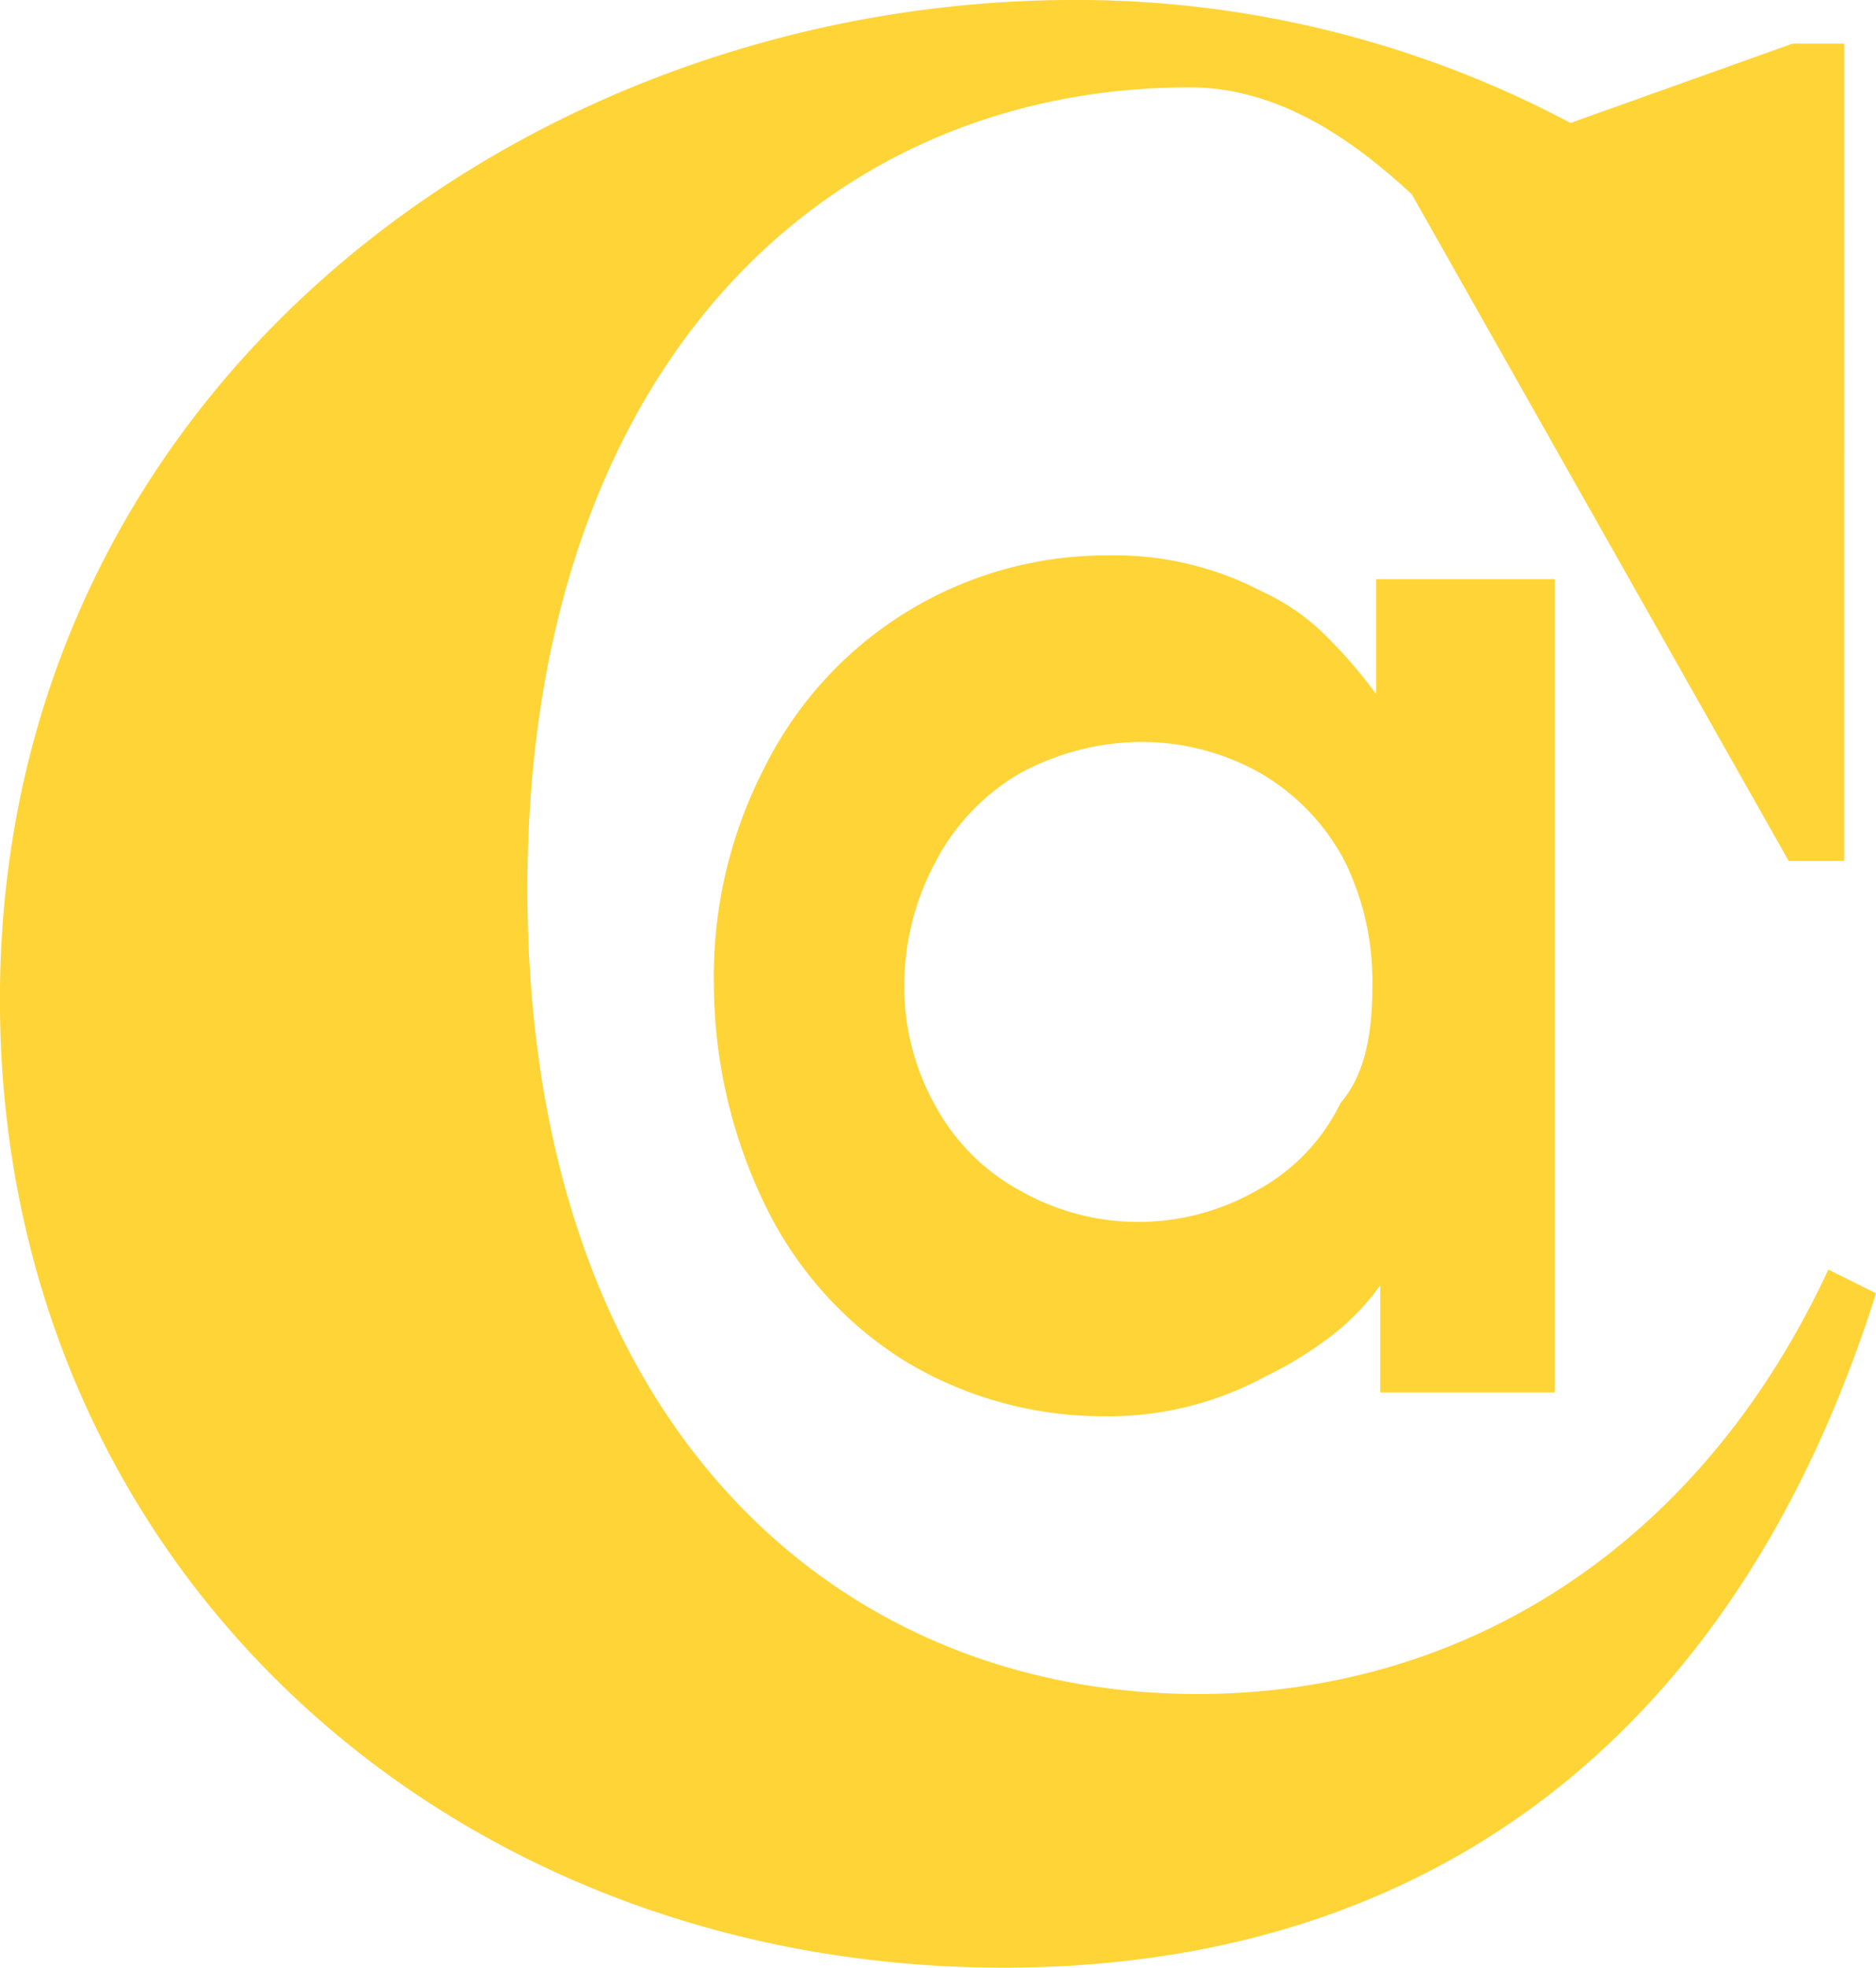 <svg id="campus" xmlns="http://www.w3.org/2000/svg" width="93.285" height="97.821" viewBox="0 0 93.285 97.821">
  <g id="Group_8413" data-name="Group 8413" transform="translate(0 0)">
    <path id="Path_38571" data-name="Path 38571" d="M1315.785,578.793c-7.1,22.483-22.68,33.527-43.388,33.527-27.808,0-49.9-20.116-49.9-48.122,0-30.372,26.23-49.7,53.446-49.7a52.422,52.422,0,0,1,24.652,6.114l11.044-3.944h2.564V557.3h-2.761l-18.736-33.133c-2.761-2.564-6.508-5.325-11.044-5.325-18.342,0-32.935,14.2-32.935,39.838,0,26.427,15.186,40.036,33.33,40.036,13.016,0,24.849-7.1,31.358-21.1Z" transform="translate(-1222.5 -514.5)" fill="#ffd437"/>
    <path id="Path_38572" data-name="Path 38572" d="M1282.311,529.88v40.233h-8.678v-5.325a12.009,12.009,0,0,1-2.761,2.761,19.485,19.485,0,0,1-2.958,1.775,16.365,16.365,0,0,1-8.086,1.972,19.052,19.052,0,0,1-9.861-2.761,18.753,18.753,0,0,1-6.9-7.692A25.283,25.283,0,0,1,1240.5,549.8a22.57,22.57,0,0,1,2.564-10.847,18.985,18.985,0,0,1,16.961-10.453,15.825,15.825,0,0,1,7.691,1.775,11.054,11.054,0,0,1,2.958,1.972,24.108,24.108,0,0,1,2.761,3.155v-5.719h8.875ZM1273.239,550a13.471,13.471,0,0,0-1.38-6.311,10.963,10.963,0,0,0-4.141-4.339,12.049,12.049,0,0,0-5.917-1.578,12.809,12.809,0,0,0-6.114,1.578,10.959,10.959,0,0,0-4.142,4.339,13.008,13.008,0,0,0-1.578,6.311,12.045,12.045,0,0,0,1.578,5.916,10.458,10.458,0,0,0,4.142,4.142,11.882,11.882,0,0,0,11.833,0,9.814,9.814,0,0,0,4.142-4.339c1.183-1.38,1.578-3.353,1.578-5.719" transform="translate(-1205.001 -500.889)" fill="#ffd437"/>
  </g>
</svg>
